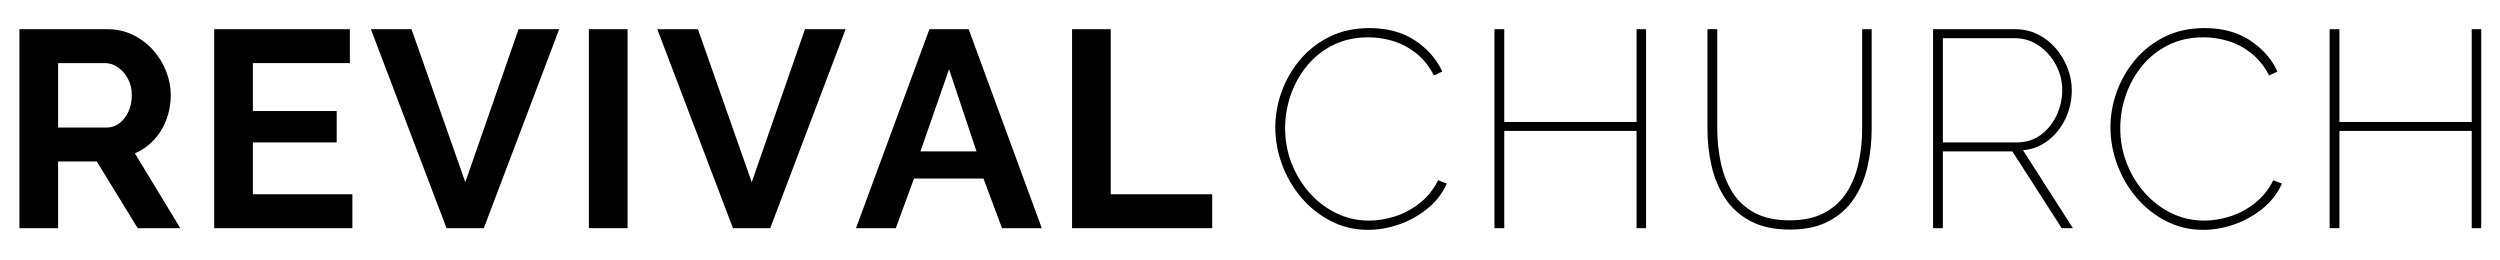 <svg xmlns="http://www.w3.org/2000/svg" xmlns:xlink="http://www.w3.org/1999/xlink" width="1920" zoomAndPan="magnify" viewBox="0 0 1440 150" height="200" preserveAspectRatio="xMidYMid meet" version="1.0"><defs><g/></defs><g fill="#000000" fill-opacity="1"><g transform="translate(-0.75, 131.425)"><g><path d="M 11.938 0 L 11.938 -114.609 L 62.625 -114.609 C 67.906 -114.609 72.773 -113.531 77.234 -111.375 C 81.703 -109.227 85.578 -106.32 88.859 -102.656 C 92.141 -99 94.664 -94.91 96.438 -90.391 C 98.219 -85.867 99.109 -81.242 99.109 -76.516 C 99.109 -71.672 98.273 -67.016 96.609 -62.547 C 94.941 -58.086 92.547 -54.188 89.422 -50.844 C 86.305 -47.508 82.648 -44.926 78.453 -43.094 L 104.594 0 L 80.062 0 L 56.5 -38.422 L 34.219 -38.422 L 34.219 0 Z M 34.219 -57.953 L 62.141 -57.953 C 64.941 -57.953 67.414 -58.785 69.562 -60.453 C 71.719 -62.117 73.441 -64.348 74.734 -67.141 C 76.023 -69.941 76.672 -73.066 76.672 -76.516 C 76.672 -80.172 75.914 -83.367 74.406 -86.109 C 72.906 -88.859 71 -91.039 68.688 -92.656 C 66.375 -94.27 63.867 -95.078 61.172 -95.078 L 34.219 -95.078 Z M 34.219 -57.953 "/></g></g></g><g fill="#000000" fill-opacity="1"><g transform="translate(111.441, 131.425)"><g><path d="M 91.531 -19.531 L 91.531 0 L 11.938 0 L 11.938 -114.609 L 90.078 -114.609 L 90.078 -95.078 L 34.219 -95.078 L 34.219 -67.469 L 82.484 -67.469 L 82.484 -49.391 L 34.219 -49.391 L 34.219 -19.531 Z M 91.531 -19.531 "/></g></g></g><g fill="#000000" fill-opacity="1"><g transform="translate(213.301, 131.425)"><g><path d="M 23.734 -114.609 L 54.719 -26.469 L 85.391 -114.609 L 108.797 -114.609 L 65.375 0 L 43.906 0 L 0.328 -114.609 Z M 23.734 -114.609 "/></g></g></g><g fill="#000000" fill-opacity="1"><g transform="translate(327.268, 131.425)"><g><path d="M 11.938 0 L 11.938 -114.609 L 34.219 -114.609 L 34.219 0 Z M 11.938 0 "/></g></g></g><g fill="#000000" fill-opacity="1"><g transform="translate(378.279, 131.425)"><g><path d="M 23.734 -114.609 L 54.719 -26.469 L 85.391 -114.609 L 108.797 -114.609 L 65.375 0 L 43.906 0 L 0.328 -114.609 Z M 23.734 -114.609 "/></g></g></g><g fill="#000000" fill-opacity="1"><g transform="translate(492.246, 131.425)"><g><path d="M 43.094 -114.609 L 65.703 -114.609 L 107.828 0 L 84.906 0 L 74.25 -28.578 L 34.219 -28.578 L 23.734 0 L 0.812 0 Z M 70.219 -44.234 L 54.406 -91.531 L 37.938 -44.234 Z M 70.219 -44.234 "/></g></g></g><g fill="#000000" fill-opacity="1"><g transform="translate(605.567, 131.425)"><g><path d="M 11.938 0 L 11.938 -114.609 L 34.219 -114.609 L 34.219 -19.531 L 92.656 -19.531 L 92.656 0 Z M 11.938 0 "/></g></g></g><g fill="#000000" fill-opacity="1"><g transform="translate(727.148, 131.425)"><g><path d="M 7.422 -58.109 C 7.422 -64.992 8.629 -71.801 11.047 -78.531 C 13.473 -85.258 17 -91.395 21.625 -96.938 C 26.258 -102.477 31.938 -106.914 38.656 -110.25 C 45.383 -113.582 53.051 -115.25 61.656 -115.25 C 71.883 -115.25 80.578 -112.91 87.734 -108.234 C 94.891 -103.555 100.188 -97.555 103.625 -90.234 L 98.797 -87.969 C 95.992 -93.352 92.52 -97.66 88.375 -100.891 C 84.227 -104.117 79.816 -106.43 75.141 -107.828 C 70.461 -109.223 65.754 -109.922 61.016 -109.922 C 53.379 -109.922 46.57 -108.414 40.594 -105.406 C 34.625 -102.395 29.594 -98.359 25.5 -93.297 C 21.414 -88.242 18.32 -82.625 16.219 -76.438 C 14.125 -70.25 13.078 -63.977 13.078 -57.625 C 13.078 -50.52 14.312 -43.789 16.781 -37.438 C 19.258 -31.094 22.676 -25.445 27.031 -20.5 C 31.395 -15.551 36.508 -11.625 42.375 -8.719 C 48.238 -5.812 54.613 -4.359 61.5 -4.359 C 66.344 -4.359 71.289 -5.164 76.344 -6.781 C 81.406 -8.395 86.141 -10.922 90.547 -14.359 C 94.961 -17.805 98.52 -22.223 101.219 -27.609 L 106.219 -25.672 C 103.633 -19.961 99.863 -15.117 94.906 -11.141 C 89.957 -7.16 84.5 -4.145 78.531 -2.094 C 72.562 -0.051 66.672 0.969 60.859 0.969 C 53.109 0.969 45.953 -0.723 39.391 -4.109 C 32.828 -7.504 27.148 -12.023 22.359 -17.672 C 17.566 -23.328 13.879 -29.676 11.297 -36.719 C 8.711 -43.77 7.422 -50.898 7.422 -58.109 Z M 7.422 -58.109 "/></g></g></g><g fill="#000000" fill-opacity="1"><g transform="translate(845.312, 131.425)"><g><path d="M 102.828 -114.609 L 102.828 0 L 97.344 0 L 97.344 -56.016 L 21.141 -56.016 L 21.141 0 L 15.5 0 L 15.5 -114.609 L 21.141 -114.609 L 21.141 -61.172 L 97.344 -61.172 L 97.344 -114.609 Z M 102.828 -114.609 "/></g></g></g><g fill="#000000" fill-opacity="1"><g transform="translate(969.772, 131.425)"><g><path d="M 61.172 0.812 C 52.141 0.812 44.555 -0.828 38.422 -4.109 C 32.285 -7.398 27.414 -11.816 23.812 -17.359 C 20.207 -22.898 17.625 -29.113 16.062 -36 C 14.5 -42.883 13.719 -49.93 13.719 -57.141 L 13.719 -114.609 L 19.375 -114.609 L 19.375 -57.141 C 19.375 -50.578 20.047 -44.117 21.391 -37.766 C 22.734 -31.422 24.961 -25.742 28.078 -20.734 C 31.203 -15.734 35.453 -11.781 40.828 -8.875 C 46.211 -5.969 52.941 -4.516 61.016 -4.516 C 69.191 -4.516 76 -6.02 81.438 -9.031 C 86.875 -12.051 91.148 -16.086 94.266 -21.141 C 97.391 -26.203 99.598 -31.852 100.891 -38.094 C 102.18 -44.332 102.828 -50.68 102.828 -57.141 L 102.828 -114.609 L 108.312 -114.609 L 108.312 -57.141 C 108.312 -49.609 107.504 -42.344 105.891 -35.344 C 104.273 -28.352 101.641 -22.164 97.984 -16.781 C 94.328 -11.406 89.484 -7.129 83.453 -3.953 C 77.43 -0.773 70.004 0.812 61.172 0.812 Z M 61.172 0.812 "/></g></g></g><g fill="#000000" fill-opacity="1"><g transform="translate(1097.944, 131.425)"><g><path d="M 15.5 0 L 15.5 -114.609 L 62.625 -114.609 C 67.469 -114.609 71.879 -113.613 75.859 -111.625 C 79.848 -109.633 83.297 -106.941 86.203 -103.547 C 89.109 -100.16 91.367 -96.395 92.984 -92.25 C 94.598 -88.102 95.406 -83.879 95.406 -79.578 C 95.406 -73.766 94.219 -68.328 91.844 -63.266 C 89.477 -58.211 86.195 -54.02 82 -50.688 C 77.801 -47.352 72.906 -45.414 67.312 -44.875 L 96.047 0 L 89.594 0 L 61.172 -44.234 L 21.141 -44.234 L 21.141 0 Z M 21.141 -49.391 L 63.594 -49.391 C 68.977 -49.391 73.633 -50.844 77.562 -53.75 C 81.488 -56.656 84.523 -60.422 86.672 -65.047 C 88.828 -69.68 89.906 -74.523 89.906 -79.578 C 89.906 -84.742 88.664 -89.613 86.188 -94.188 C 83.719 -98.758 80.41 -102.441 76.266 -105.234 C 72.129 -108.035 67.531 -109.438 62.469 -109.438 L 21.141 -109.438 Z M 21.141 -49.391 "/></g></g></g><g fill="#000000" fill-opacity="1"><g transform="translate(1208.199, 131.425)"><g><path d="M 7.422 -58.109 C 7.422 -64.992 8.629 -71.801 11.047 -78.531 C 13.473 -85.258 17 -91.395 21.625 -96.938 C 26.258 -102.477 31.938 -106.914 38.656 -110.25 C 45.383 -113.582 53.051 -115.25 61.656 -115.25 C 71.883 -115.25 80.578 -112.91 87.734 -108.234 C 94.891 -103.555 100.188 -97.555 103.625 -90.234 L 98.797 -87.969 C 95.992 -93.352 92.52 -97.66 88.375 -100.891 C 84.227 -104.117 79.816 -106.43 75.141 -107.828 C 70.461 -109.223 65.754 -109.922 61.016 -109.922 C 53.379 -109.922 46.57 -108.414 40.594 -105.406 C 34.625 -102.395 29.594 -98.359 25.5 -93.297 C 21.414 -88.242 18.32 -82.625 16.219 -76.438 C 14.125 -70.25 13.078 -63.977 13.078 -57.625 C 13.078 -50.52 14.312 -43.789 16.781 -37.438 C 19.258 -31.094 22.676 -25.445 27.031 -20.5 C 31.395 -15.551 36.508 -11.625 42.375 -8.719 C 48.238 -5.812 54.613 -4.359 61.5 -4.359 C 66.344 -4.359 71.289 -5.164 76.344 -6.781 C 81.406 -8.395 86.141 -10.922 90.547 -14.359 C 94.961 -17.805 98.52 -22.223 101.219 -27.609 L 106.219 -25.672 C 103.633 -19.961 99.863 -15.117 94.906 -11.141 C 89.957 -7.16 84.5 -4.145 78.531 -2.094 C 72.562 -0.051 66.672 0.969 60.859 0.969 C 53.109 0.969 45.953 -0.723 39.391 -4.109 C 32.828 -7.504 27.148 -12.023 22.359 -17.672 C 17.566 -23.328 13.879 -29.676 11.297 -36.719 C 8.711 -43.77 7.422 -50.898 7.422 -58.109 Z M 7.422 -58.109 "/></g></g></g><g fill="#000000" fill-opacity="1"><g transform="translate(1326.363, 131.425)"><g><path d="M 102.828 -114.609 L 102.828 0 L 97.344 0 L 97.344 -56.016 L 21.141 -56.016 L 21.141 0 L 15.5 0 L 15.5 -114.609 L 21.141 -114.609 L 21.141 -61.172 L 97.344 -61.172 L 97.344 -114.609 Z M 102.828 -114.609 "/></g></g></g></svg>
